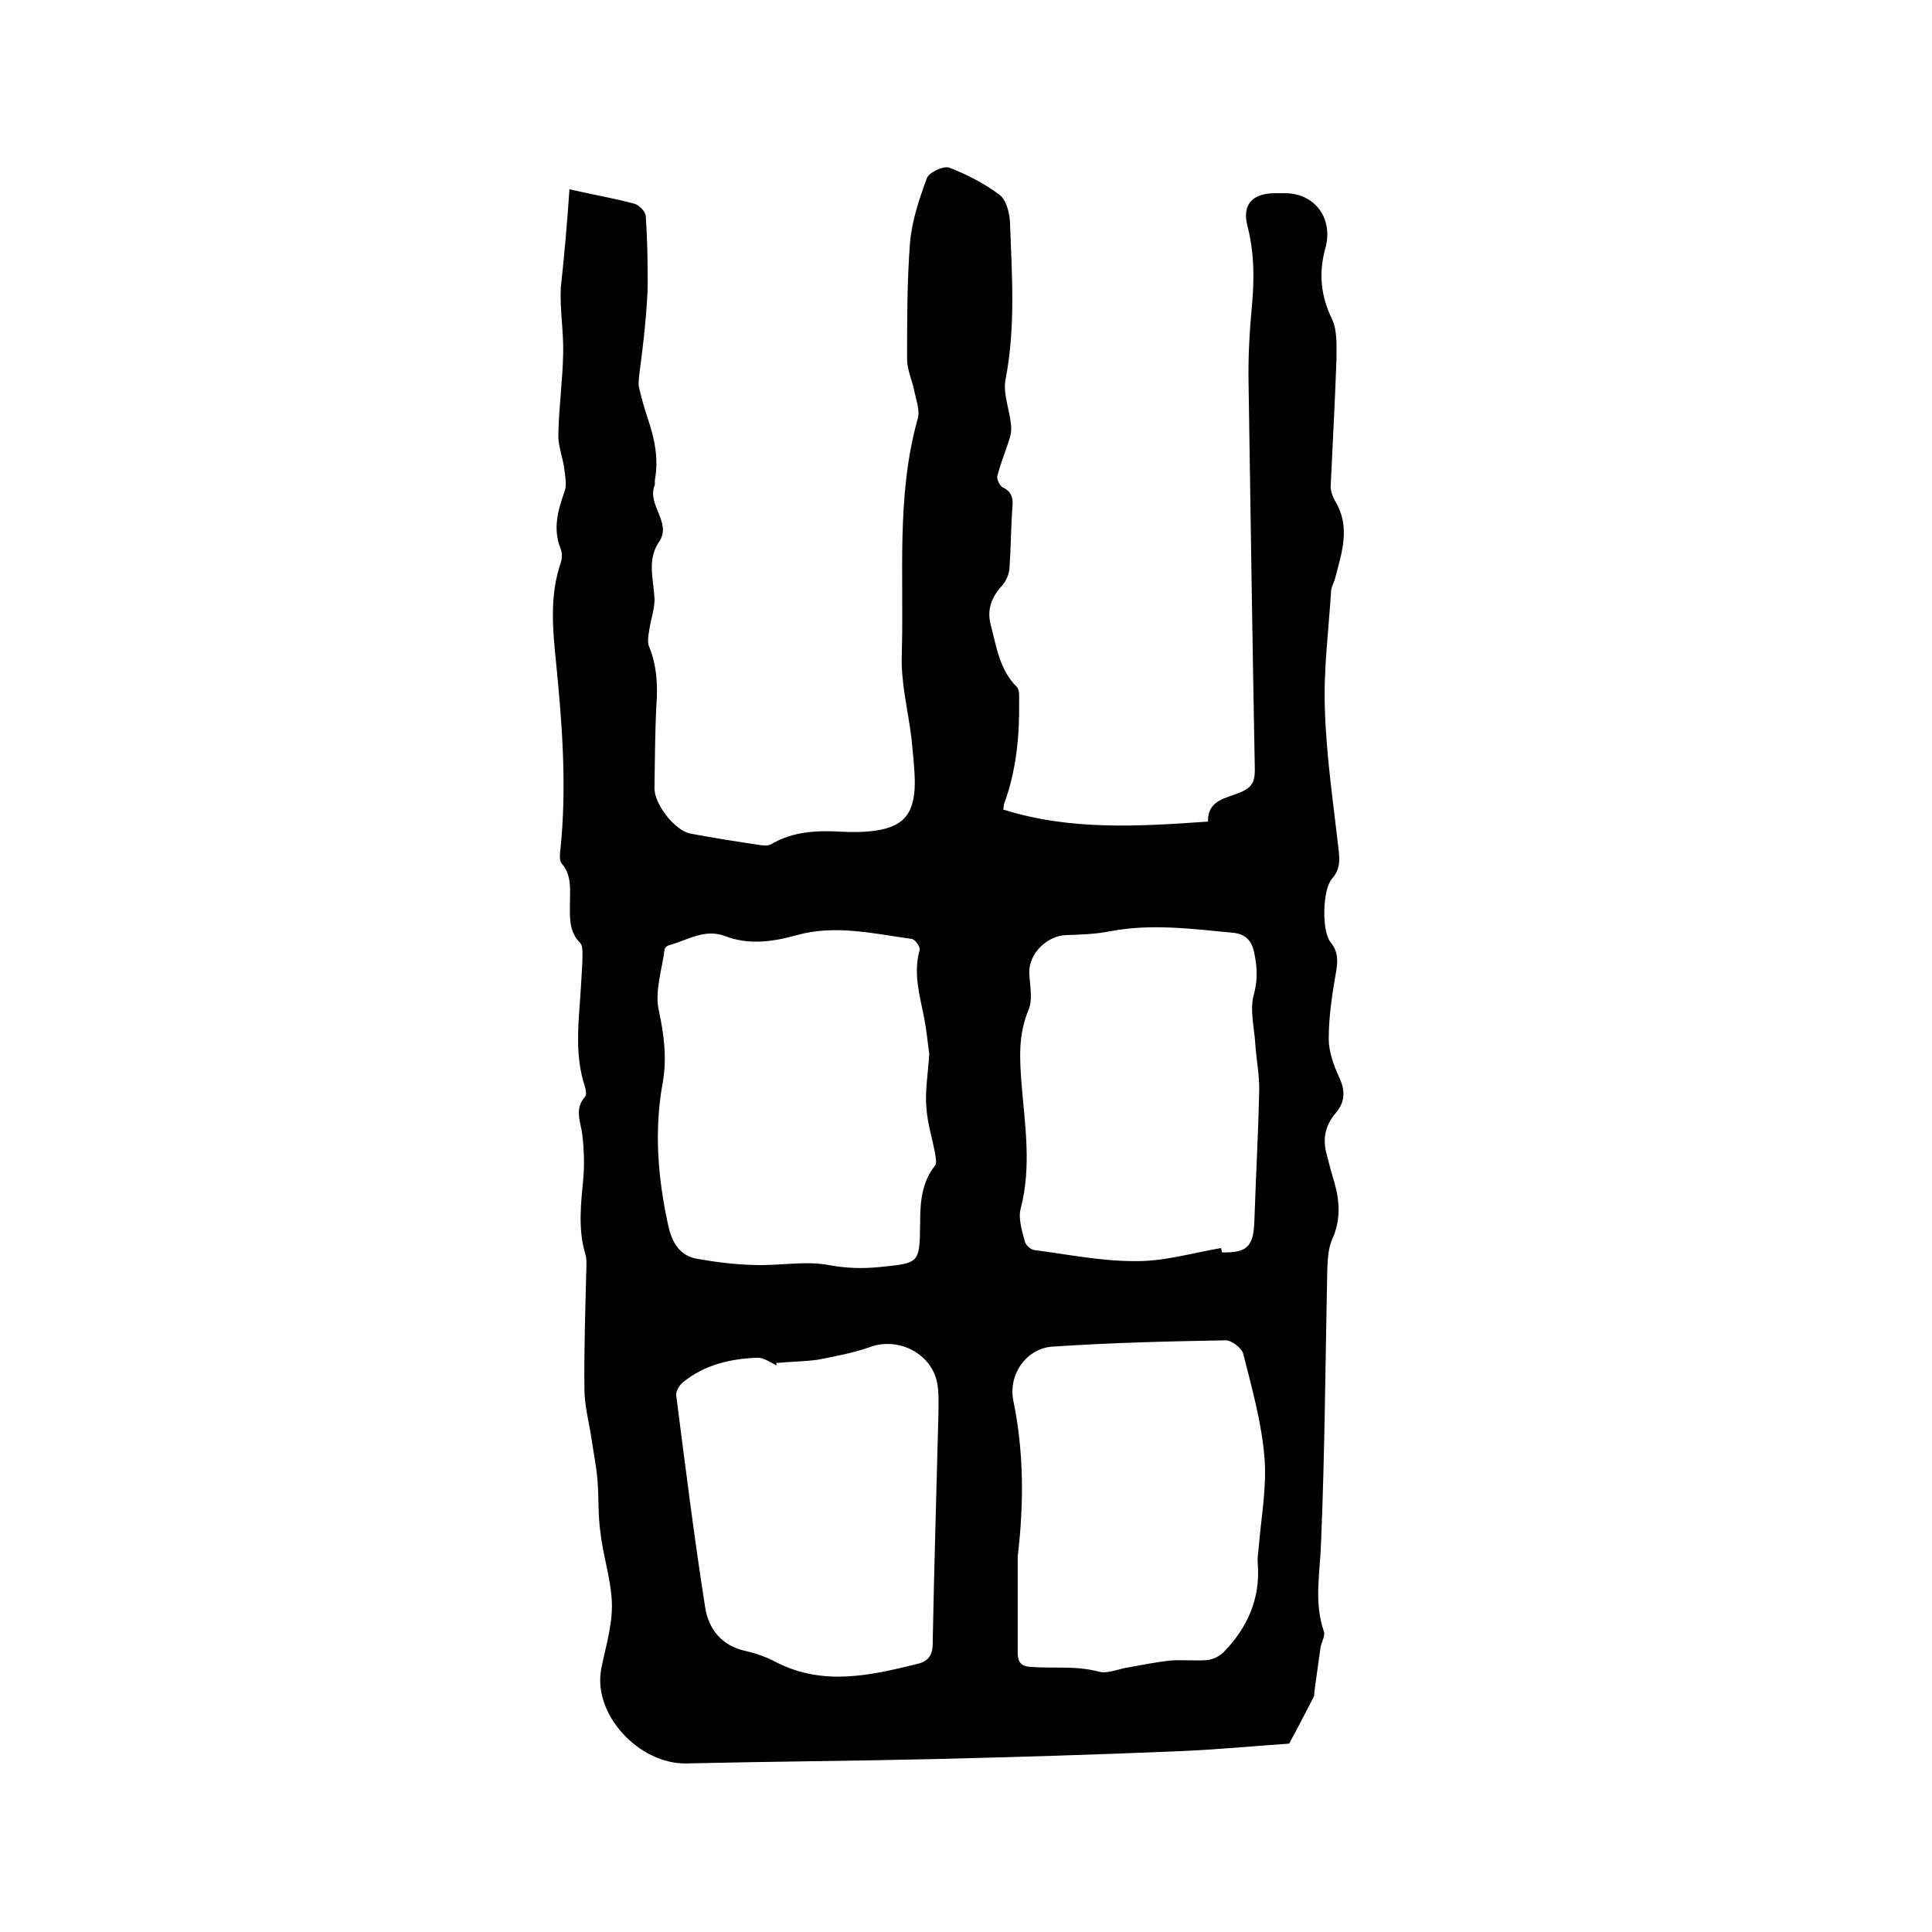 <svg enable-background="new 0 0 400 400" viewBox="0 0 400 400" xmlns="http://www.w3.org/2000/svg"><path d="m117.9 39.2c5.3 1.2 9.5 1.9 13.5 3 1 .3 2.2 1.6 2.3 2.5.3 4.5.4 9 .4 13.5 0 3.2-.3 6.5-.6 9.7-.3 3.1-.7 6.2-1.1 9.3-.1 1-.3 2.1-.1 3 .5 2.2 1.1 4.3 1.8 6.4 1.4 4.1 2.3 8.3 1.5 12.7-.1.4.1.9-.1 1.3-1.5 4 3.6 7.6 1 11.5-2.6 3.8-1.2 7.7-1 11.7.1 2.2-.8 4.5-1.1 6.8-.2 1.1-.4 2.4 0 3.3 1.6 3.9 1.8 8 1.5 12.1-.3 5.7-.3 11.4-.4 17.1-.1 3.3 4.2 8.9 7.5 9.5 4.9.9 9.8 1.7 14.7 2.4.7.1 1.5.1 2.1-.3 4.5-2.6 9.5-2.8 14.5-2.5 2 .1 4 .1 6-.1 6.5-.7 9-3.3 9.1-9.8 0-3.2-.4-6.3-.7-9.5-.7-5.7-2.2-11.5-2-17.2.5-16.3-1.2-32.8 3.3-48.9.5-1.7-.3-3.8-.7-5.7-.4-2.2-1.5-4.4-1.5-6.6 0-8 0-16.1.6-24.1.4-4.6 1.9-9.1 3.5-13.4.4-1.2 3.4-2.6 4.6-2.2 3.7 1.4 7.3 3.3 10.4 5.6 1.4 1 2.1 3.7 2.2 5.6.4 10.9 1.2 21.7-.9 32.6-.6 2.9.8 6.2 1.1 9.3.1.9.1 1.8-.2 2.7-.8 2.7-1.9 5.3-2.6 8-.2.7.5 2.1 1.1 2.4 1.9.9 2.2 2.3 2 4.1-.3 4.2-.3 8.5-.6 12.7-.1 1.2-.7 2.6-1.5 3.5-2.2 2.4-3.2 5-2.4 8.1 1.2 4.5 1.8 9.3 5.4 12.9.6.6.5 1.9.5 3 .1 7.2-.6 14.4-3.1 21.2-.1.4-.1.8-.2 1.2 13.9 4.4 28.1 3.5 42.4 2.5-.1-4.6 3.9-4.8 6.8-6.1 2.2-.9 2.9-2.1 2.9-4.5-.5-26.8-.9-53.6-1.3-80.3-.1-5.3.2-10.6.7-15.9.5-5.5.5-10.9-.9-16.4-1.2-4.5.9-6.8 5.5-6.9h2.2c6.3 0 10.1 5.3 8.4 11.4-1.4 5.1-1 9.8 1.4 14.7 1.1 2.4.9 5.5.9 8.3-.3 8.8-.8 17.5-1.2 26.3 0 1 .4 2.1.9 3 3.3 5.4 1.4 10.7 0 16.1-.2.8-.7 1.6-.8 2.4-.5 8.2-1.6 16.4-1.3 24.6.3 9.9 1.8 19.8 2.9 29.6.2 2.1.1 3.8-1.4 5.5-2 2.2-2.2 10.9-.3 13.2 1.6 2 1.5 3.9 1.1 6.2-.8 4.6-1.5 9.2-1.5 13.8 0 2.6 1 5.4 2.1 7.8 1.4 2.9 1.3 5.3-.7 7.6-2.2 2.6-2.7 5.4-1.8 8.6.5 1.9 1 3.9 1.6 5.8 1.1 4 1.3 7.8-.5 11.7-.8 1.8-.9 4.1-1 6.2-.4 18.9-.5 37.9-1.3 56.8-.2 6.1-1.5 12.1.6 18.2.3.9-.5 2.2-.7 3.3-.4 2.9-.8 5.7-1.2 8.6-.1.6 0 1.3-.3 1.8-1.6 3.1-3.2 6.2-5 9.5-7.4.5-15.5 1.3-23.6 1.6-16.7.7-33.4 1.2-50.1 1.6-17 .4-34.1.5-51.1.9-9.7.2-19.5-10.1-17.6-19.7 1-5 2.6-9.8 2.1-14.9-.4-4.5-1.8-8.8-2.3-13.3-.5-3.5-.3-7.1-.6-10.7-.2-2.8-.8-5.6-1.2-8.4-.5-3.5-1.5-7-1.5-10.5-.1-8.4.2-16.7.4-25.1 0-.9.1-1.9-.2-2.8-1.6-5.3-.9-10.7-.4-16.1.2-2.8.1-5.7-.2-8.4-.3-2.8-1.8-5.5.5-8.1.4-.4.2-1.5 0-2.1-2.3-7-1.2-14-.8-21.1.1-2.1.3-4.2.3-6.3 0-.8 0-1.9-.5-2.4-2.4-2.4-2.1-5.4-2.1-8.3 0-2.8.4-5.7-1.7-8.1-.5-.6-.4-1.8-.3-2.7 1.4-13.1.4-26.2-.9-39.2-.7-6.8-1.3-13.7 1-20.4.3-.8.3-2 0-2.8-1.7-4.2-.6-8 .8-12 .5-1.4.1-3.2-.1-4.8-.3-2.3-1.3-4.7-1.2-7 .1-5.6.9-11.2 1-16.8.1-4.5-.7-9-.5-13.5.7-6.4 1.3-13 1.8-20.4zm74.5 179c-.3-1.9-.5-4.5-1-7.1-.9-4.8-2.4-9.4-1-14.4.2-.6-.9-2.2-1.6-2.3-7.9-1.1-15.9-3-23.8-.8-5 1.4-10 2.1-14.9.2-4.3-1.6-7.8.9-11.6 1.9-.4.1-.8.5-.9.8-.5 4.2-2.1 8.7-1.2 12.7 1.1 5.1 1.7 10 .8 15-1.8 9.9-1 19.6 1.1 29.3.7 3.4 2.2 6.4 5.9 7.1 3.9.7 7.9 1.2 11.9 1.3 5.2.2 10.5-.9 15.4 0 3.7.7 7.2.8 10.9.4 8-.8 8-.8 8.1-9 0-4.3.3-8.5 3.1-12 .4-.5.1-1.7 0-2.5-.6-3.2-1.6-6.3-1.8-9.5-.3-3.3.3-6.8.6-11.1zm18.3 104.1v19.6c0 1.8.3 3 2.5 3.2 4.8.4 9.5-.3 14.3 1 1.8.5 4.1-.6 6.2-.9 2.9-.5 5.7-1.1 8.6-1.4 2.5-.2 5.1.1 7.6-.1 1.2-.1 2.6-.8 3.4-1.6 5-5.1 7.7-11.2 7.1-18.5-.1-1 .1-2.1.2-3.2.5-6.2 1.7-12.5 1.2-18.6-.6-7.3-2.6-14.4-4.4-21.5-.3-1.2-2.4-2.8-3.6-2.8-11.9.2-23.9.5-35.8 1.3-5.5.3-9.3 5.8-8.2 11.2 2.2 10.6 2.2 21.4.9 32.3zm-50-40.1c0 .2.1.3.1.5-1.3-.6-2.6-1.6-3.9-1.6-5.6.2-10.9 1.4-15.4 5-.8.6-1.6 1.9-1.5 2.8 1.9 14.7 3.7 29.3 6 43.9.7 4.4 3.3 7.9 8.3 9 2.2.5 4.5 1.3 6.5 2.4 9.7 4.9 19.4 2.7 29.1.3 2.2-.5 3.2-1.7 3.2-4.2.3-16 .8-31.9 1.2-47.9 0-1.9.1-3.8-.2-5.7-1-6.4-8-10-14-7.8-3.4 1.2-7.1 1.9-10.7 2.6-2.7.4-5.7.4-8.7.7zm92.1-23.8c.1.3.1.6.2.9 5.2.1 6.5-1.2 6.7-6.4.3-9 .8-18 1-27 .1-3.2-.6-6.5-.8-9.7-.2-3.4-1.2-7.1-.3-10.3.8-3 .7-5.6.1-8.5-.5-2.8-2-4.1-4.6-4.3-8.4-.8-16.8-1.9-25.2-.3-3 .6-6.1.7-9.1.8-4 .1-7.8 3.8-7.7 7.8.1 2.6.8 5.6-.2 7.8-2.1 5.1-1.8 10-1.4 15.2.7 8.6 2.1 17.2-.2 25.9-.5 2.1.3 4.5.9 6.8.2.7 1.2 1.6 1.9 1.7 6.9.9 13.8 2.3 20.7 2.3 6.2.1 12.1-1.7 18-2.7z"/></svg>